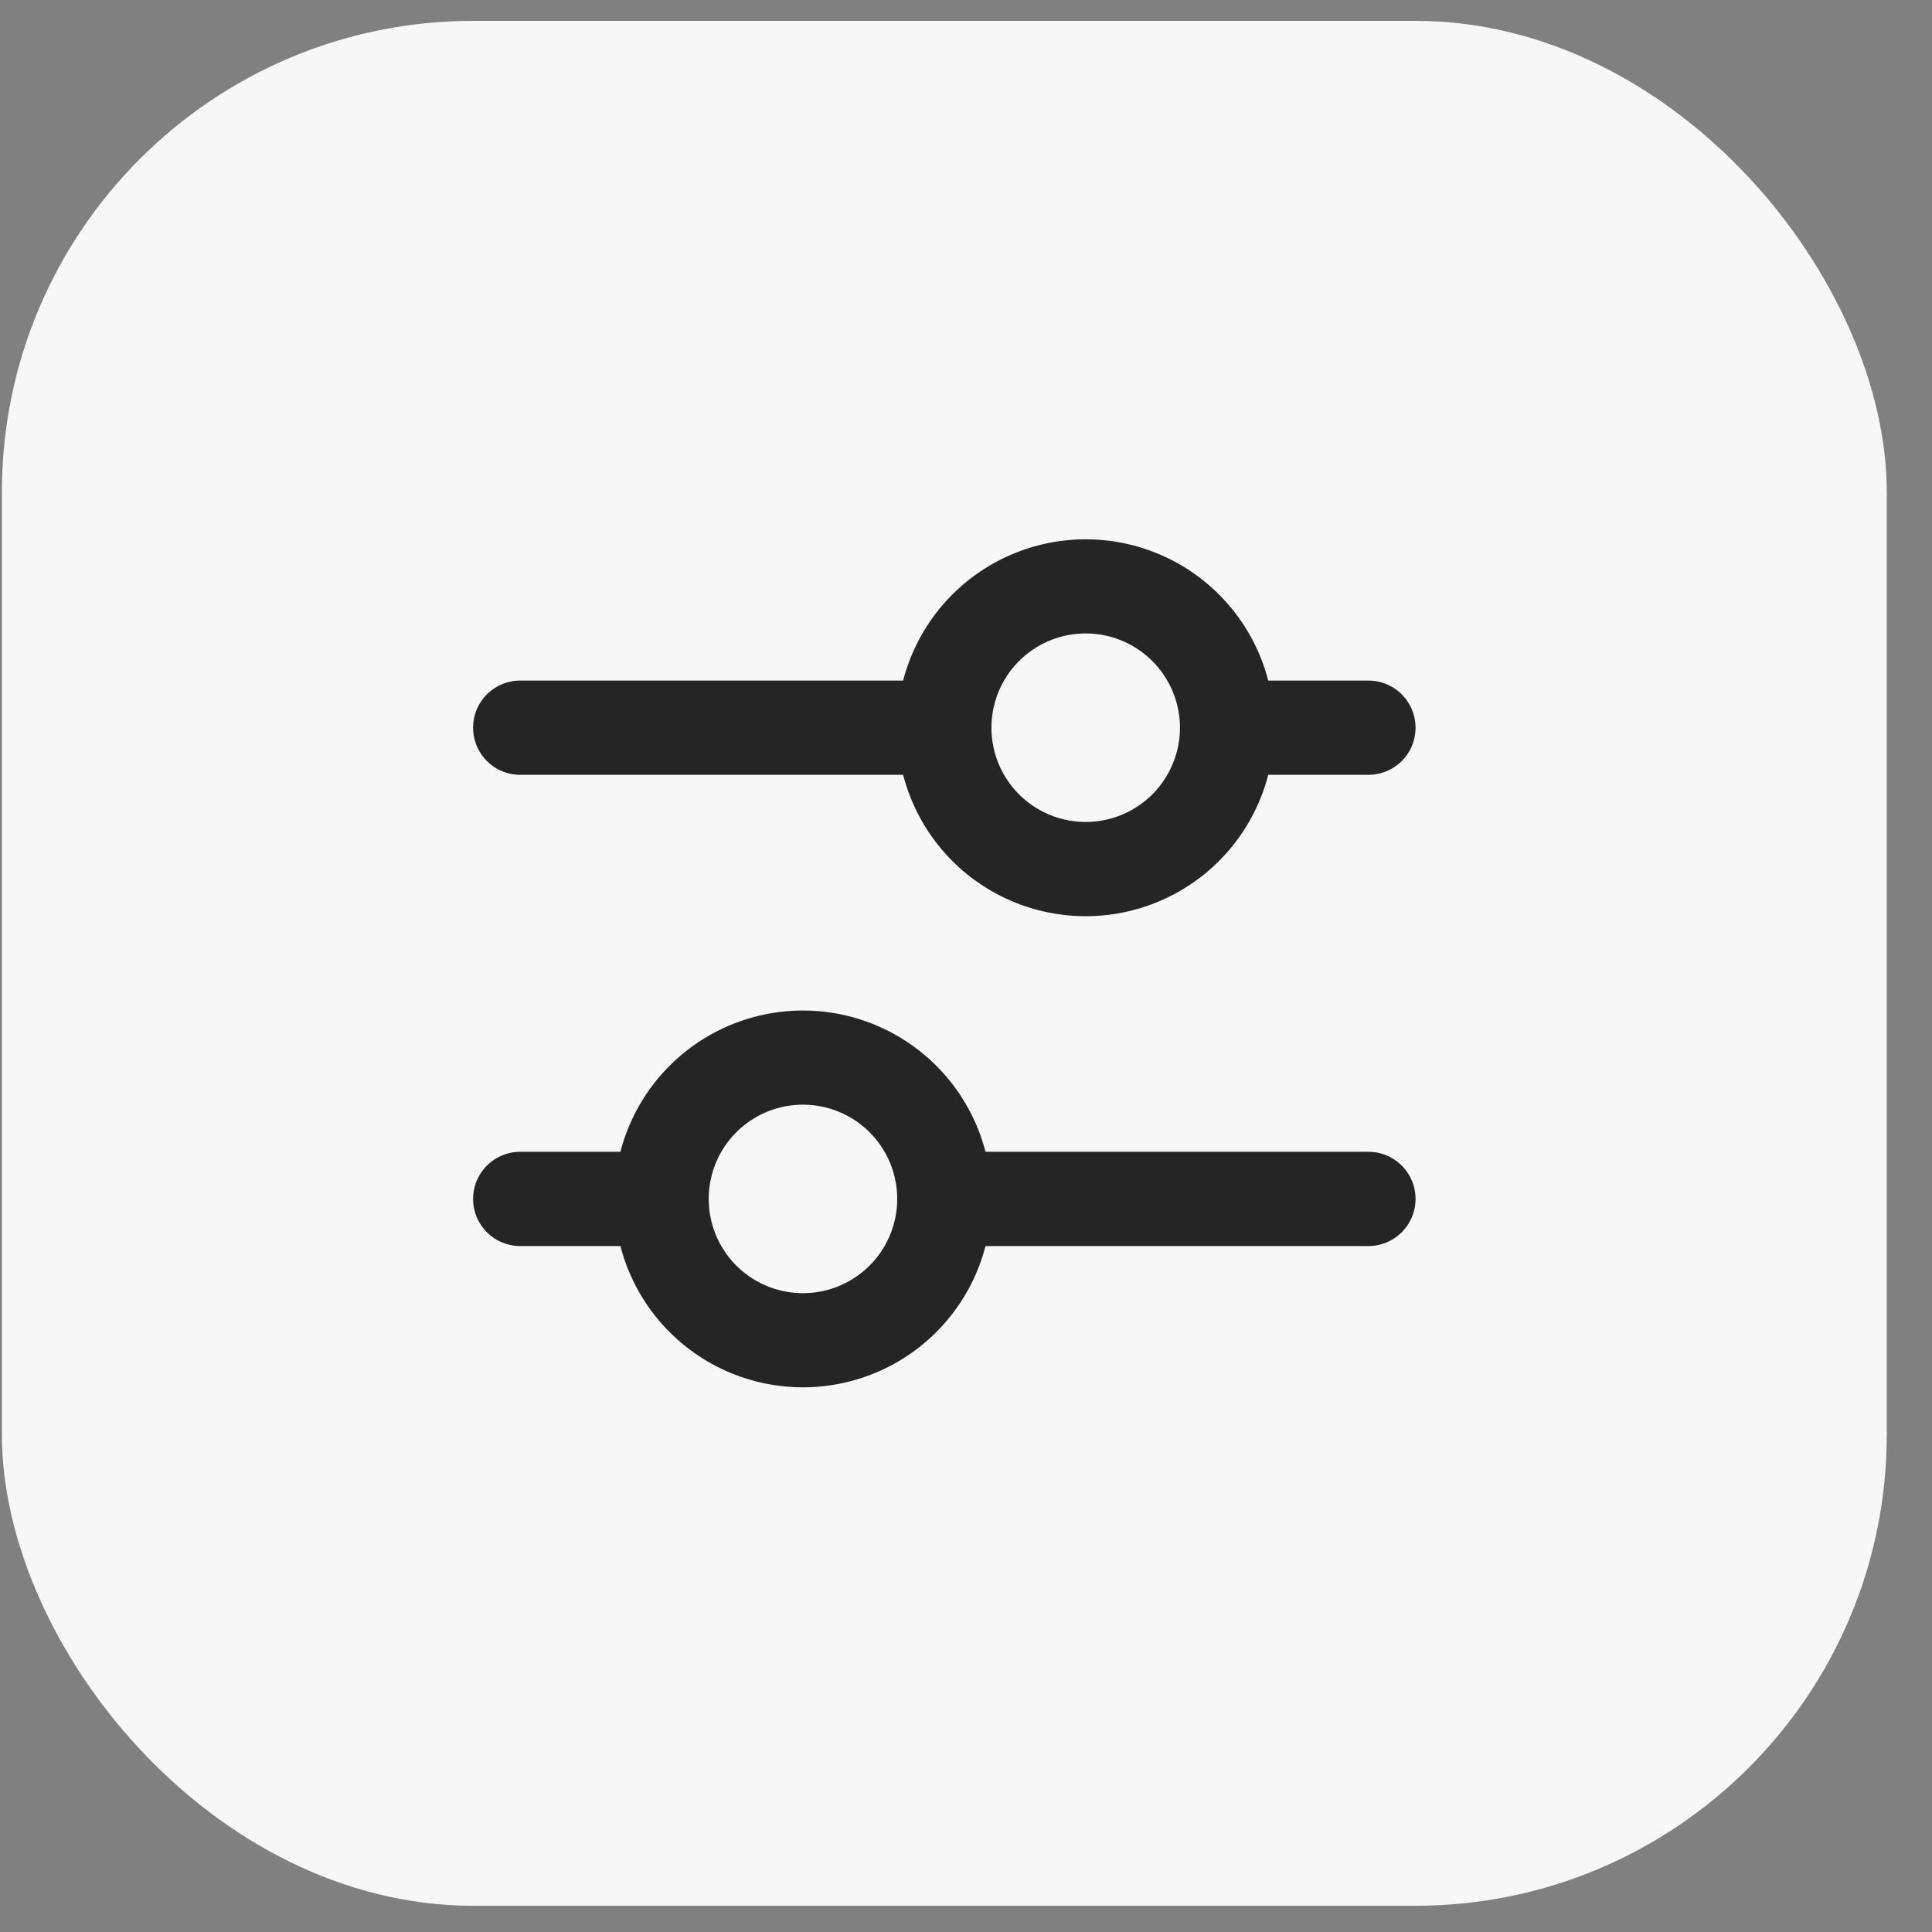 <svg xmlns="http://www.w3.org/2000/svg" width="41" height="41" fill="none"><rect width="100%" height="100%" fill="#808080" stroke="none"/><rect width="40" height="40" x=".04" y=".443" fill="#F7F7F8" rx="10"/><path fill="#000" fill-opacity=".85" fill-rule="evenodd" d="M23.04 19.443a4 4 0 0 1-3.874-3H11.04a1 1 0 1 1 0-2h8.126a4.002 4.002 0 0 1 7.748 0h2.126a1 1 0 1 1 0 2h-2.126a4 4 0 0 1-3.874 3m-12 5a1 1 0 1 0 0 2h2.126a4.002 4.002 0 0 0 7.748 0h8.126a1 1 0 1 0 0-2h-8.126a4.002 4.002 0 0 0-7.748 0zm12-7a2 2 0 1 0 0-4 2 2 0 0 0 0 4m-4 8a2 2 0 1 1-4 0 2 2 0 0 1 4 0" clip-rule="evenodd"/></svg>